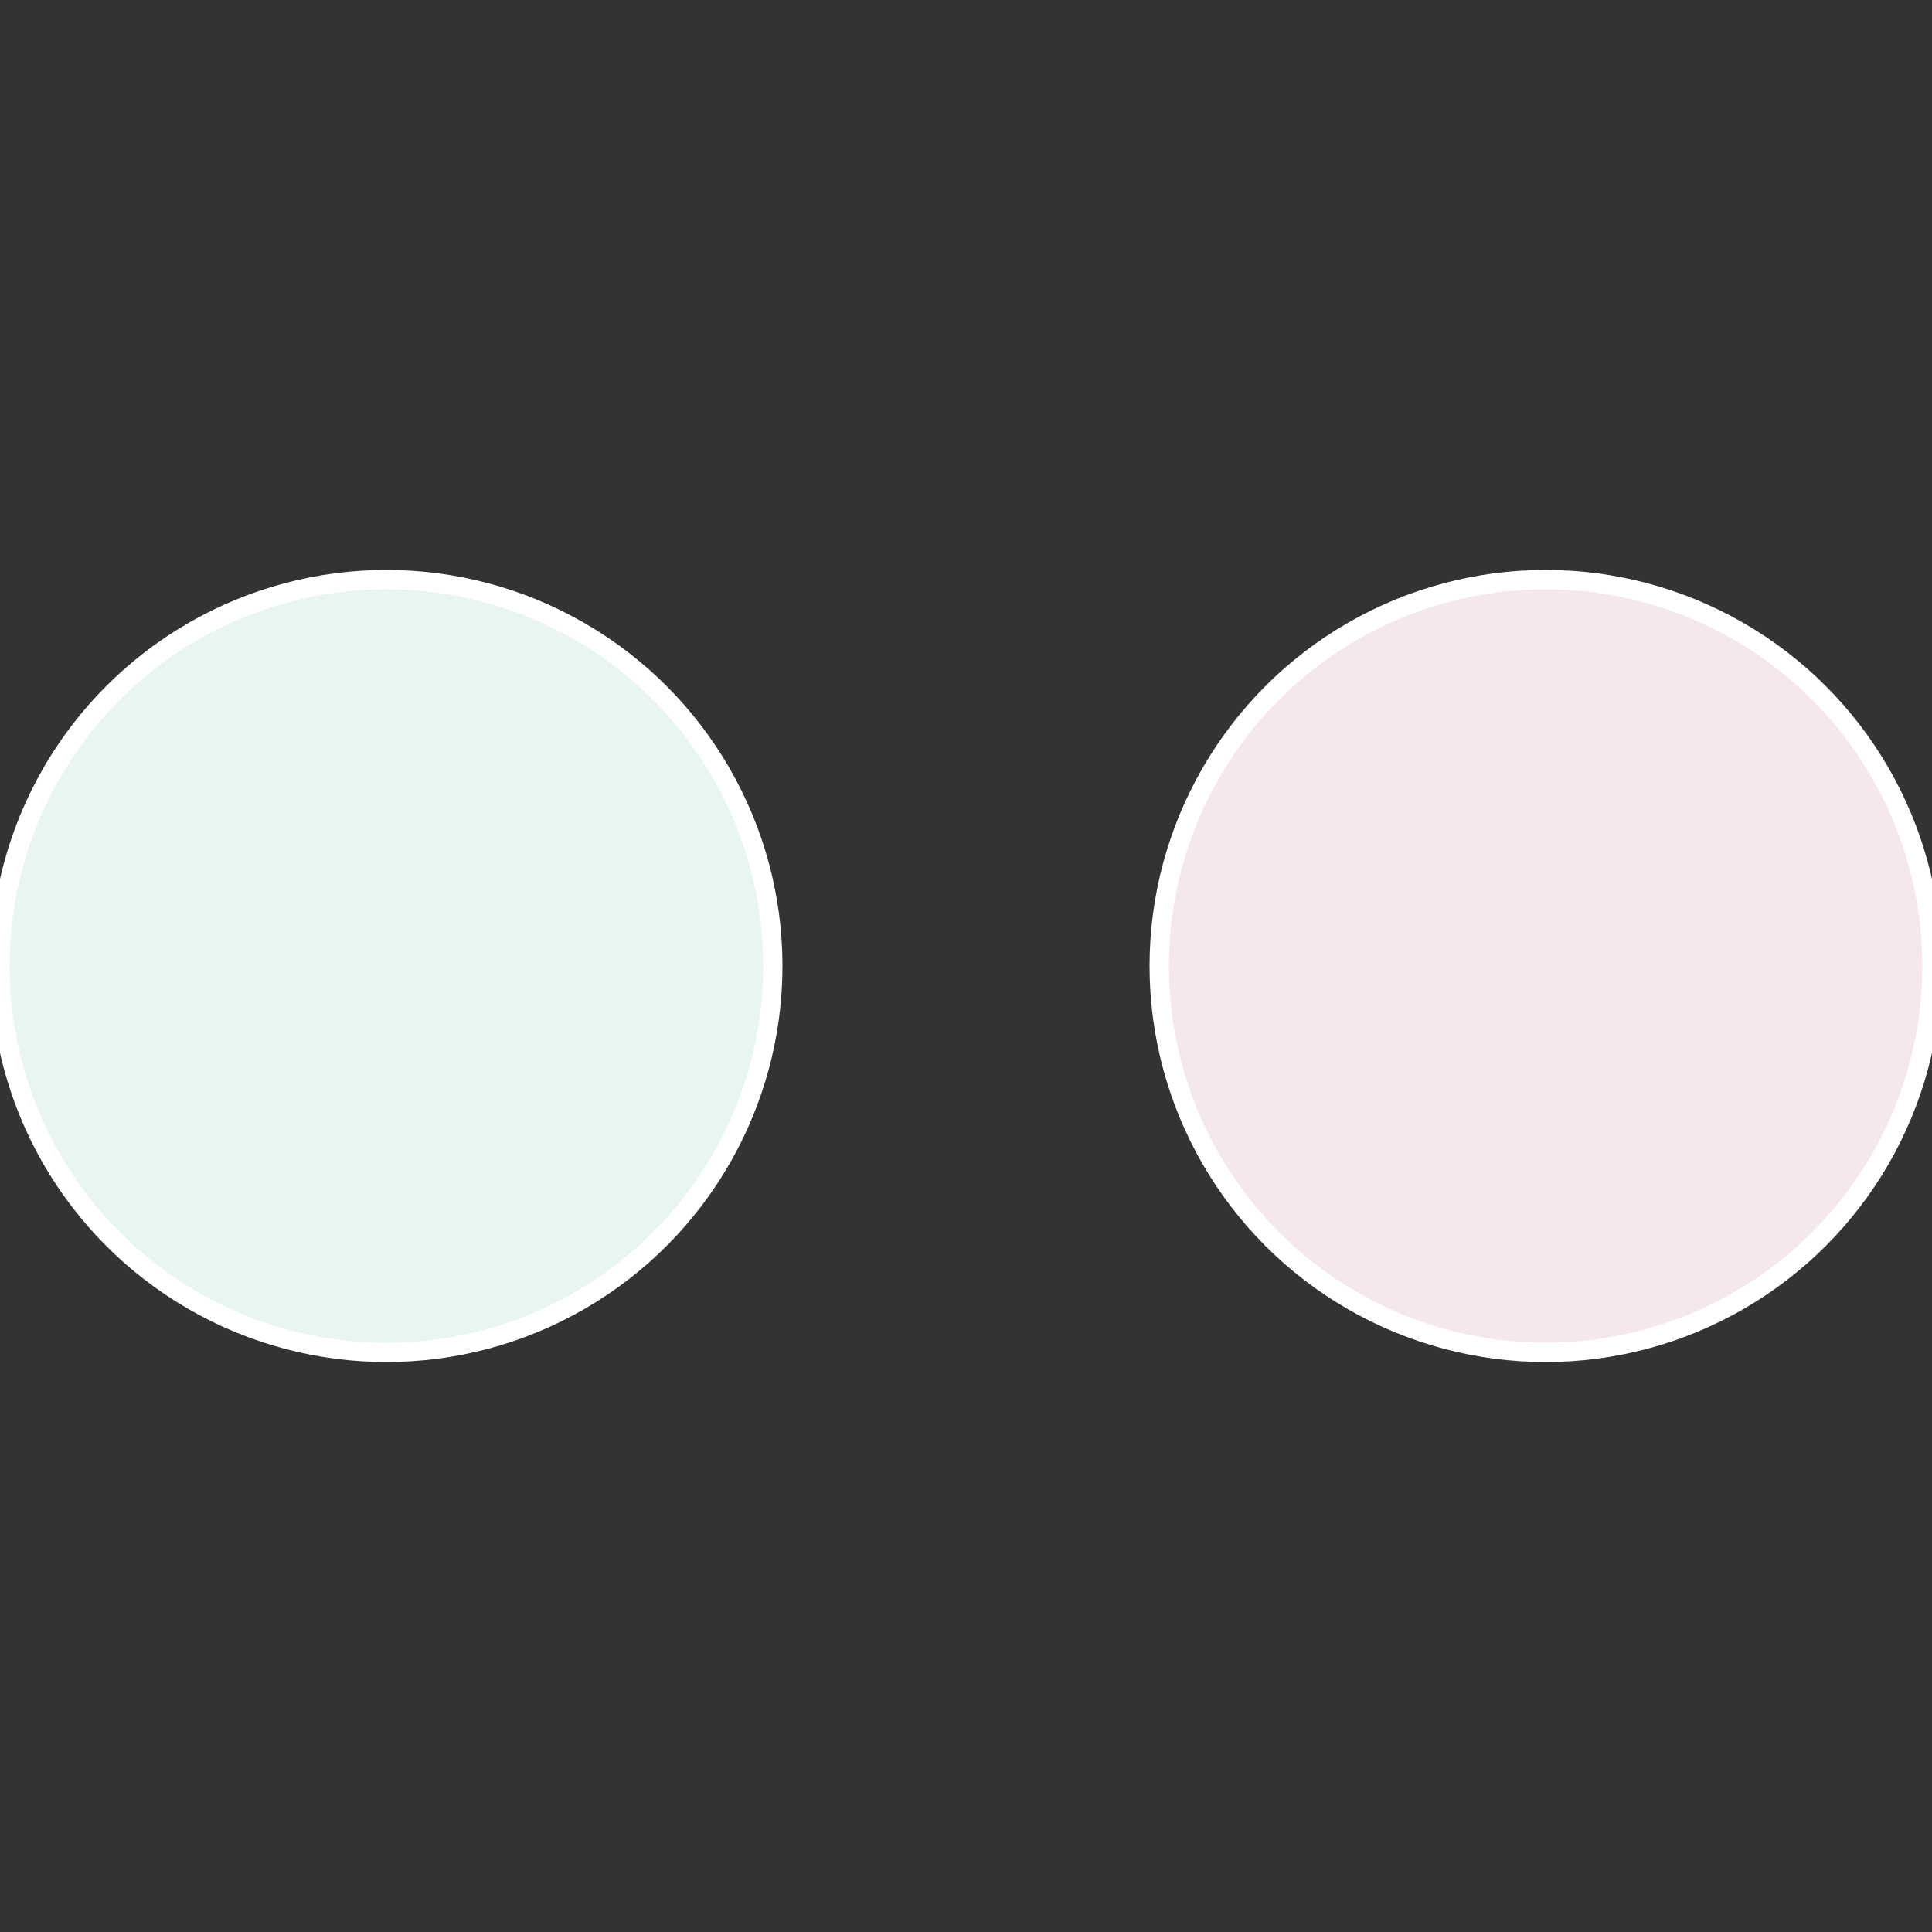 <?xml version="1.0" standalone="no"?>
<svg width="500" height="500" viewBox="-1 -1 2 2" xmlns="http://www.w3.org/2000/svg">
 
                <rect x="-1" y="-1" width="2" height="2" fill="#333333" stroke="none"/>
 
                <circle cx="0.6" cy="0" r="0.4" fill="#f5e8ed" stroke="#fff" stroke-width="1%" />
             
                <circle cx="-0.6" cy="7.3478807948841E-17" r="0.4" fill="#e8f5f0" stroke="#fff" stroke-width="1%" />
            </svg>
